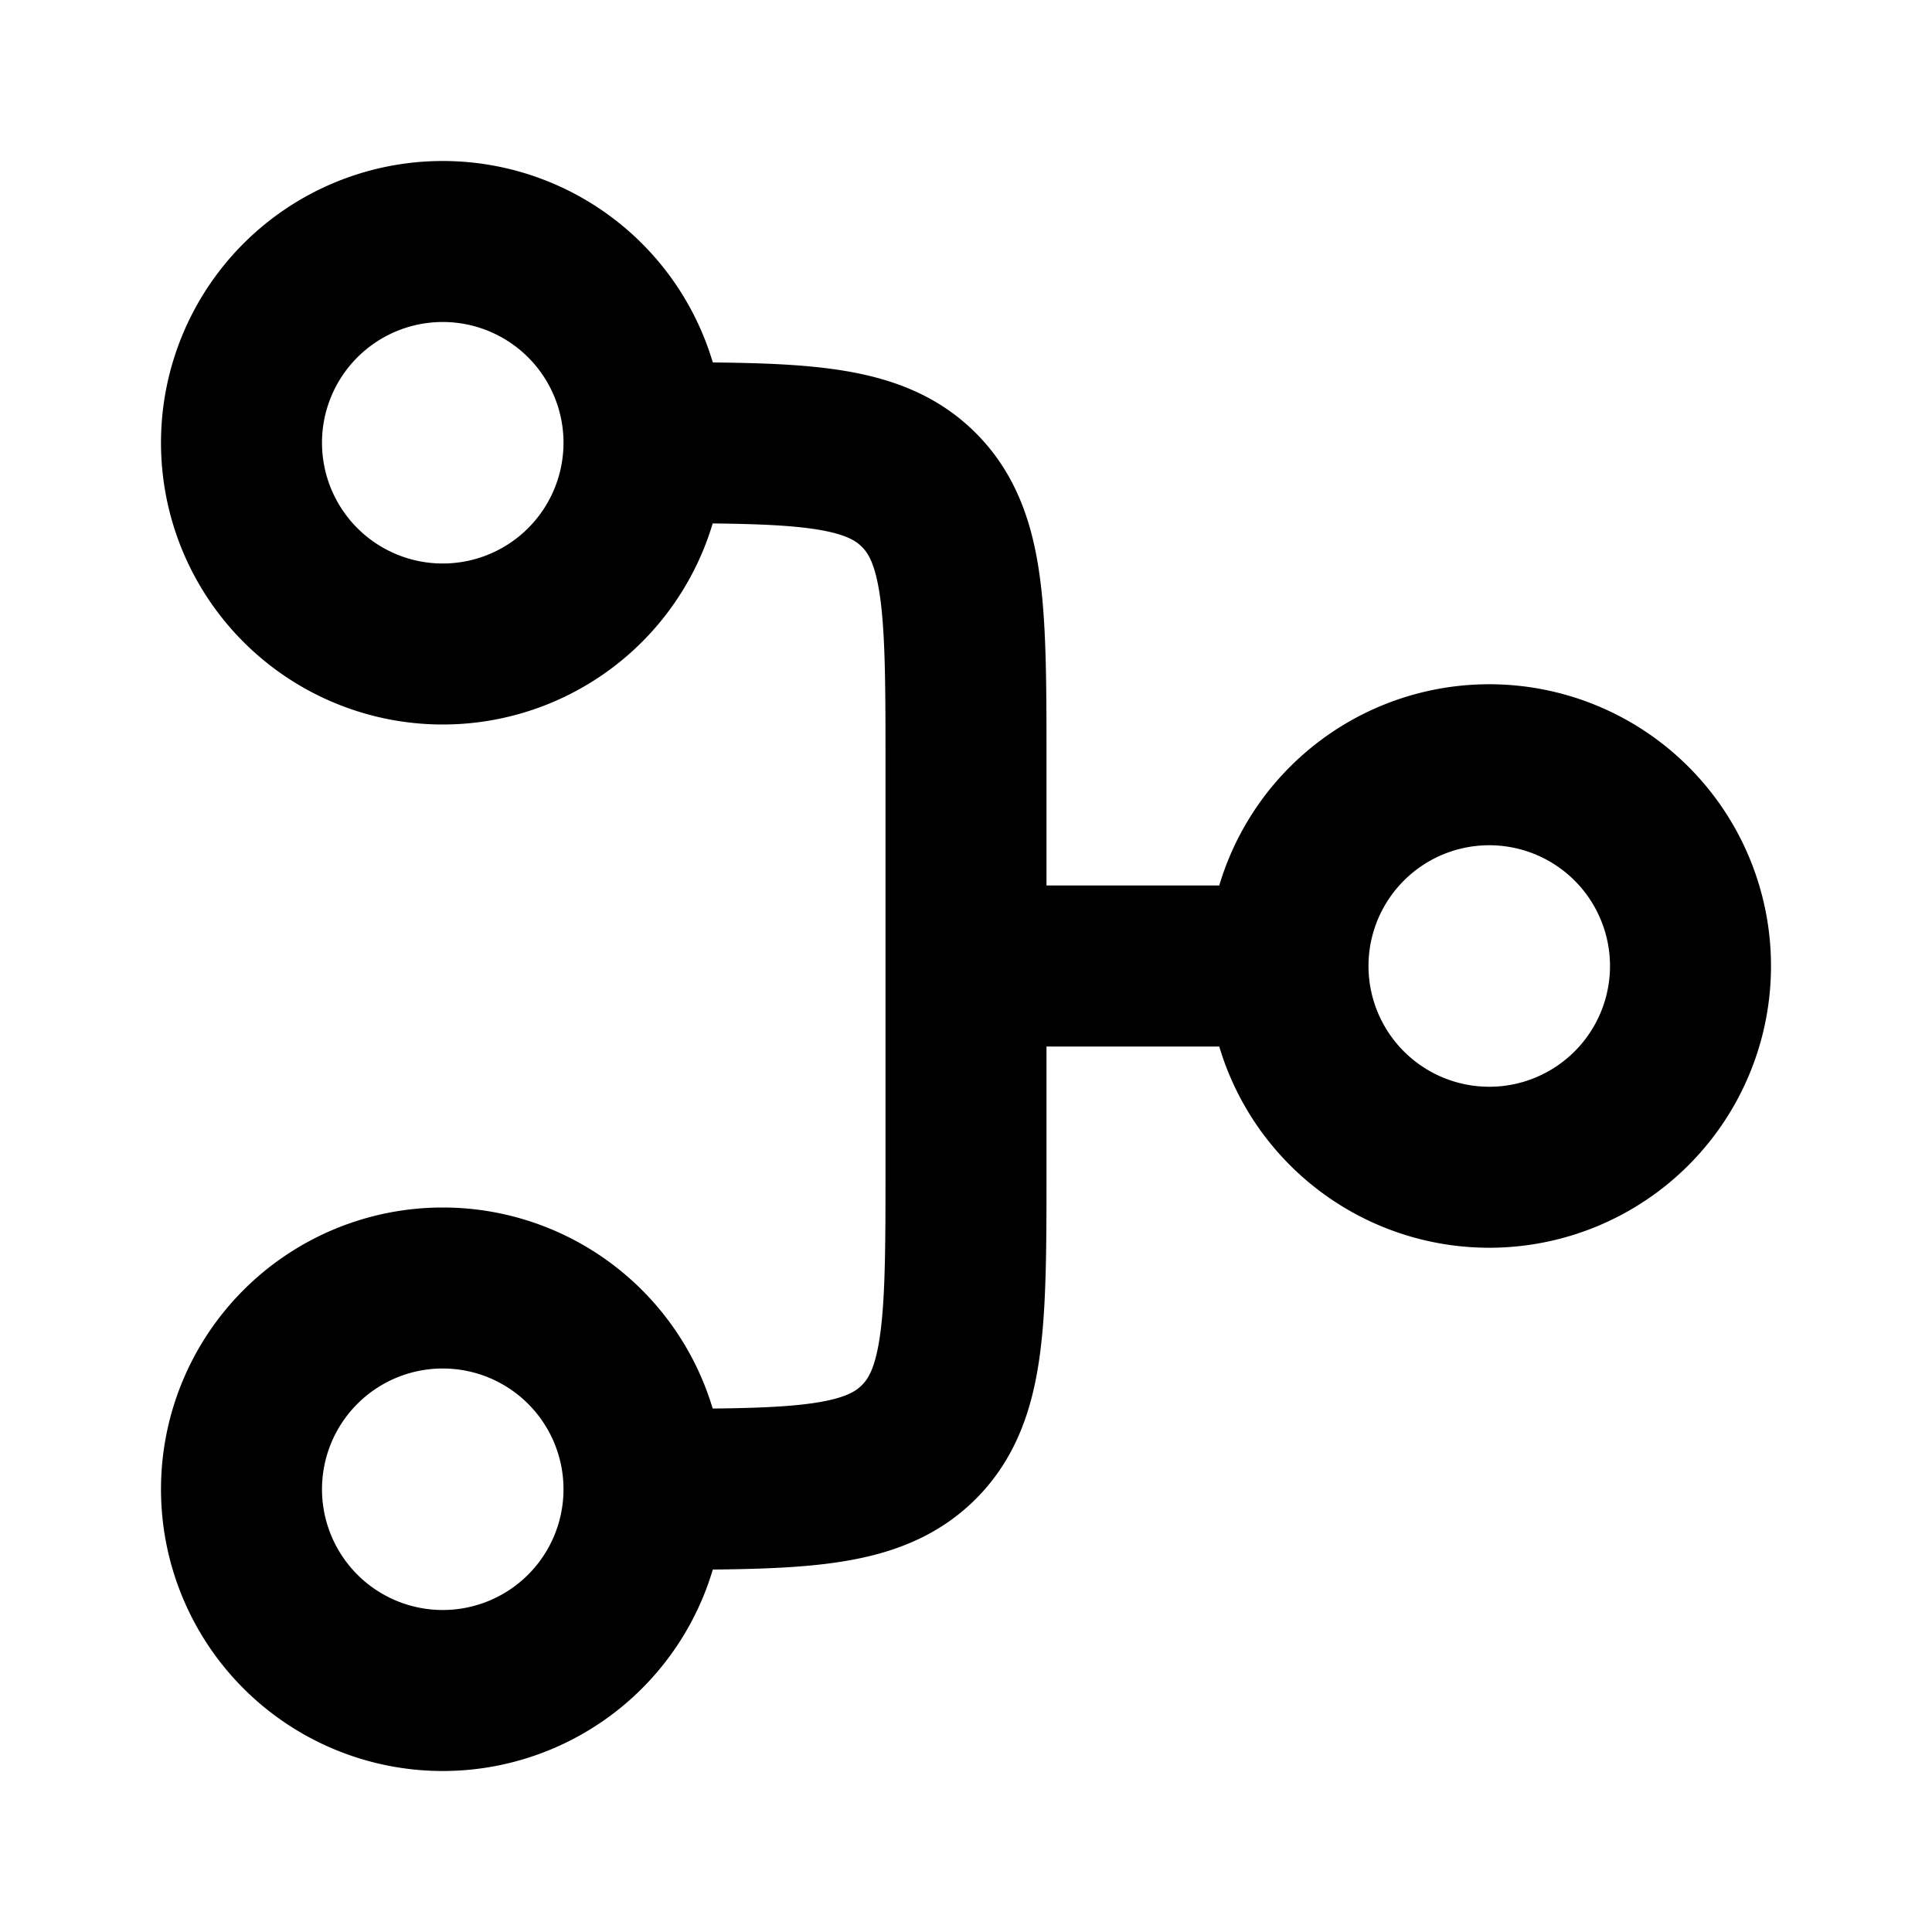 <svg width="24" height="24" fill="none" xmlns="http://www.w3.org/2000/svg"><g clip-path="url(#clip0_821_19462)"><g clip-path="url(#clip1_821_19462)"><path d="M8 18.5c1.886 0 2.828 0 3.414-.586C12 17.328 12 16.386 12 14.5V12M8 5.5c1.886 0 2.828 0 3.414.586C12 6.672 12 7.614 12 9.5V12m0 0h4m2.5 2.5a2.5 2.5 0 1 1 0-5 2.5 2.5 0 0 1 0 5zM5.5 8a2.5 2.5 0 1 1 0-5 2.5 2.5 0 0 1 0 5zm0 13a2.5 2.5 0 1 1 0-5 2.5 2.5 0 0 1 0 5z" stroke="currentColor" stroke-width="2"/></g></g><defs><clipPath id="clip0_821_19462"><path fill="currentColor" d="M0 0H24V24H0z"/></clipPath><clipPath id="clip1_821_19462"><path fill="currentColor" transform="rotate(90 12 12)" d="M0 0H24V24H0z"/></clipPath></defs></svg>